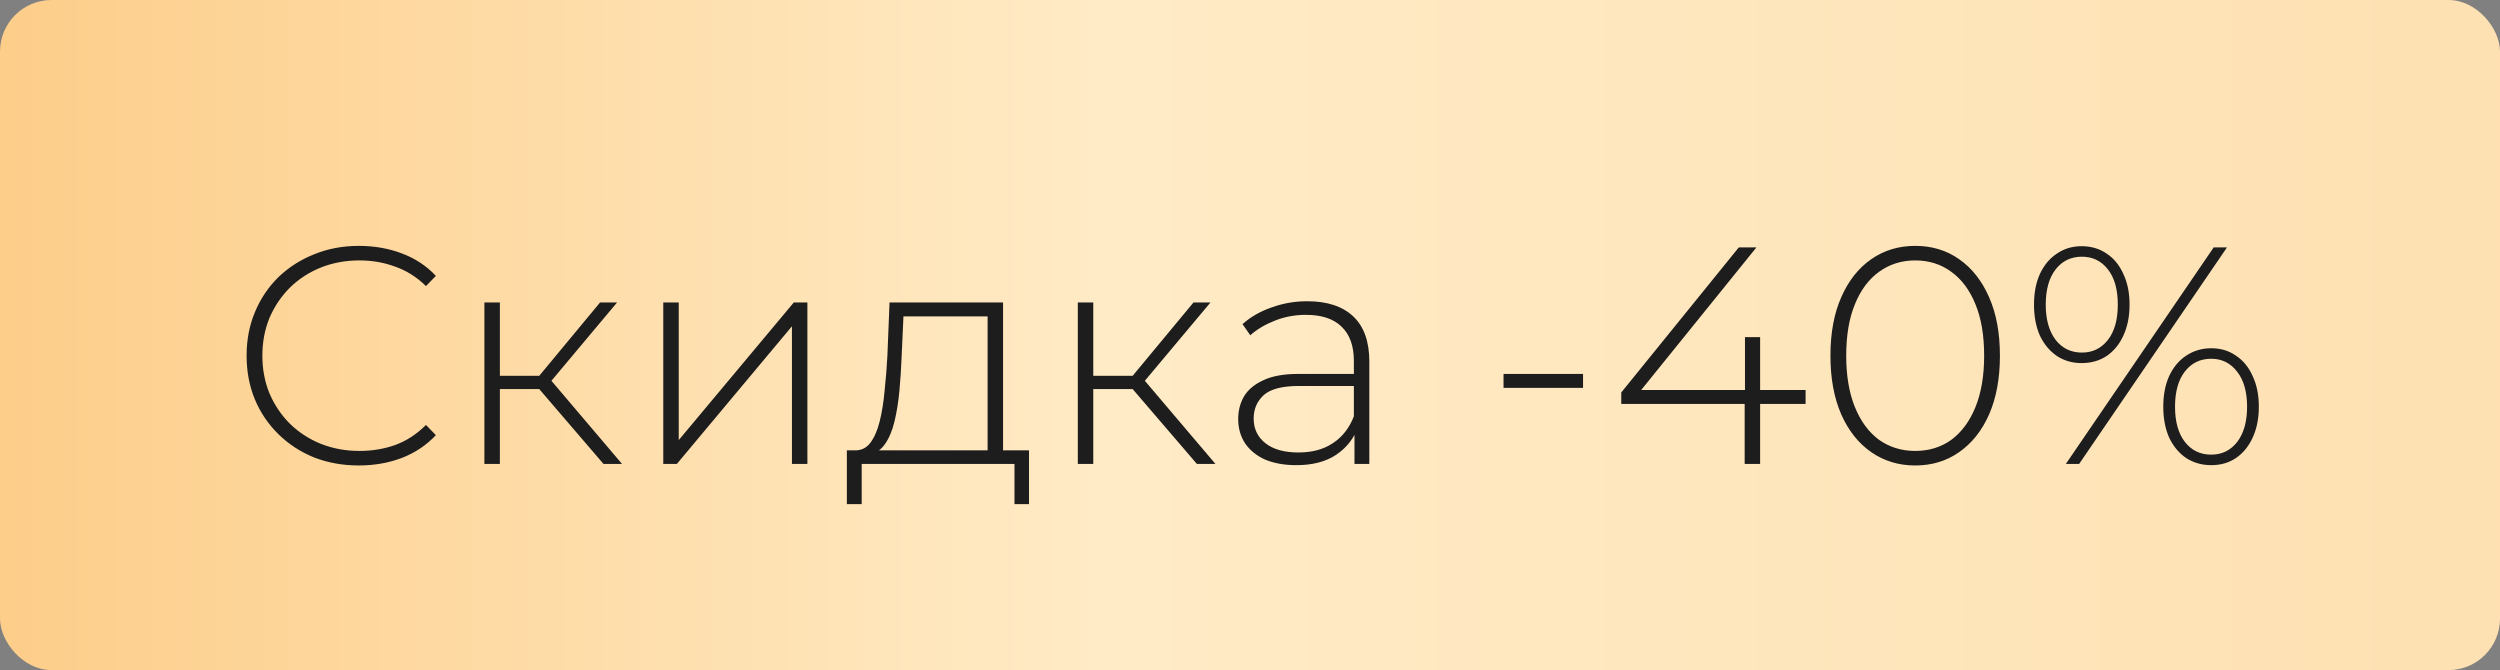 <?xml version="1.0" encoding="UTF-8"?> <svg xmlns="http://www.w3.org/2000/svg" width="97" height="26" viewBox="0 0 97 26" fill="none"><rect x="0" y="0" width="97" height="26" fill="#808080" stroke="none"/> <rect width="97" height="26" rx="2" fill="url(#paint0_linear_626_4)"></rect> <path d="M13.924 18.06C13.3 18.06 12.72 17.956 12.184 17.748C11.656 17.532 11.196 17.232 10.804 16.848C10.412 16.464 10.108 16.016 9.892 15.504C9.676 14.984 9.568 14.416 9.568 13.8C9.568 13.184 9.676 12.62 9.892 12.108C10.108 11.588 10.412 11.136 10.804 10.752C11.204 10.368 11.668 10.072 12.196 9.864C12.724 9.648 13.3 9.54 13.924 9.54C14.516 9.54 15.068 9.636 15.58 9.828C16.1 10.02 16.544 10.312 16.912 10.704L16.528 11.1C16.168 10.748 15.768 10.496 15.328 10.344C14.896 10.184 14.436 10.104 13.948 10.104C13.412 10.104 12.912 10.196 12.448 10.38C11.992 10.564 11.592 10.824 11.248 11.16C10.912 11.496 10.648 11.888 10.456 12.336C10.272 12.784 10.18 13.272 10.18 13.8C10.18 14.328 10.272 14.816 10.456 15.264C10.648 15.712 10.912 16.104 11.248 16.44C11.592 16.776 11.992 17.036 12.448 17.22C12.912 17.404 13.412 17.496 13.948 17.496C14.436 17.496 14.896 17.42 15.328 17.268C15.768 17.108 16.168 16.848 16.528 16.488L16.912 16.884C16.544 17.276 16.1 17.572 15.58 17.772C15.068 17.964 14.516 18.06 13.924 18.06ZM23.415 18L20.727 14.868L21.23 14.58L24.134 18H23.415ZM18.794 18V11.736H19.395V18H18.794ZM19.203 15.096V14.58H21.171V15.096H19.203ZM21.267 14.928L20.715 14.832L23.282 11.736H23.942L21.267 14.928ZM25.735 18V11.736H26.335V17.076L30.799 11.736H31.327V18H30.727V12.66L26.263 18H25.735ZM38.319 17.712V12.276H35.054L34.983 13.836C34.967 14.276 34.938 14.716 34.898 15.156C34.858 15.588 34.794 15.988 34.706 16.356C34.618 16.716 34.495 17.008 34.334 17.232C34.182 17.456 33.983 17.58 33.734 17.604L33.135 17.472C33.391 17.488 33.599 17.396 33.758 17.196C33.919 16.988 34.042 16.708 34.13 16.356C34.218 16.004 34.282 15.608 34.322 15.168C34.37 14.72 34.407 14.264 34.431 13.8L34.514 11.736H38.919V17.712H38.319ZM32.858 19.56V17.472H39.926V19.56H39.362V18H33.434V19.56H32.858ZM46.439 18L43.751 14.868L44.255 14.58L47.159 18H46.439ZM41.819 18V11.736H42.419V18H41.819ZM42.227 15.096V14.58H44.195V15.096H42.227ZM44.291 14.928L43.739 14.832L46.307 11.736H46.967L44.291 14.928ZM52.554 18V16.572L52.53 16.356V14.004C52.53 13.42 52.37 12.976 52.05 12.672C51.738 12.368 51.278 12.216 50.67 12.216C50.238 12.216 49.834 12.292 49.458 12.444C49.09 12.588 48.774 12.776 48.51 13.008L48.21 12.576C48.522 12.296 48.898 12.08 49.338 11.928C49.778 11.768 50.238 11.688 50.718 11.688C51.494 11.688 52.09 11.884 52.506 12.276C52.922 12.668 53.13 13.252 53.13 14.028V18H52.554ZM50.298 18.048C49.834 18.048 49.43 17.976 49.086 17.832C48.75 17.68 48.49 17.468 48.306 17.196C48.13 16.924 48.042 16.612 48.042 16.26C48.042 15.94 48.114 15.652 48.258 15.396C48.41 15.132 48.658 14.92 49.002 14.76C49.346 14.592 49.806 14.508 50.382 14.508H52.686V14.976H50.394C49.746 14.976 49.29 15.096 49.026 15.336C48.77 15.576 48.642 15.876 48.642 16.236C48.642 16.636 48.794 16.956 49.098 17.196C49.402 17.436 49.83 17.556 50.382 17.556C50.91 17.556 51.354 17.436 51.714 17.196C52.082 16.956 52.354 16.608 52.53 16.152L52.698 16.56C52.53 17.016 52.242 17.38 51.834 17.652C51.434 17.916 50.922 18.048 50.298 18.048ZM58.337 15.048V14.508H61.422V15.048H58.337ZM62.905 15.672V15.228L67.465 9.6H68.149L63.601 15.228L63.265 15.132H70.057V15.672H62.905ZM67.693 18V15.672L67.705 15.132V13.08H68.293V18H67.693ZM74.309 18.06C73.669 18.06 73.101 17.888 72.605 17.544C72.109 17.2 71.721 16.712 71.441 16.08C71.161 15.44 71.021 14.68 71.021 13.8C71.021 12.92 71.161 12.164 71.441 11.532C71.721 10.892 72.109 10.4 72.605 10.056C73.101 9.712 73.669 9.54 74.309 9.54C74.957 9.54 75.525 9.712 76.013 10.056C76.509 10.4 76.897 10.892 77.177 11.532C77.457 12.164 77.597 12.92 77.597 13.8C77.597 14.68 77.457 15.44 77.177 16.08C76.897 16.712 76.509 17.2 76.013 17.544C75.525 17.888 74.957 18.06 74.309 18.06ZM74.309 17.496C74.845 17.496 75.313 17.352 75.713 17.064C76.113 16.768 76.425 16.344 76.649 15.792C76.873 15.24 76.985 14.576 76.985 13.8C76.985 13.016 76.873 12.352 76.649 11.808C76.425 11.256 76.113 10.836 75.713 10.548C75.313 10.252 74.845 10.104 74.309 10.104C73.781 10.104 73.313 10.252 72.905 10.548C72.505 10.836 72.193 11.256 71.969 11.808C71.745 12.352 71.633 13.016 71.633 13.8C71.633 14.576 71.745 15.24 71.969 15.792C72.193 16.344 72.505 16.768 72.905 17.064C73.313 17.352 73.781 17.496 74.309 17.496ZM80.155 18L85.891 9.6H86.407L80.671 18H80.155ZM80.767 14.088C80.407 14.088 80.087 13.996 79.807 13.812C79.527 13.62 79.307 13.356 79.147 13.02C78.995 12.676 78.919 12.276 78.919 11.82C78.919 11.364 78.995 10.968 79.147 10.632C79.307 10.288 79.527 10.024 79.807 9.84C80.087 9.648 80.407 9.552 80.767 9.552C81.135 9.552 81.459 9.648 81.739 9.84C82.019 10.024 82.235 10.288 82.387 10.632C82.547 10.968 82.627 11.364 82.627 11.82C82.627 12.276 82.547 12.676 82.387 13.02C82.235 13.356 82.019 13.62 81.739 13.812C81.459 13.996 81.135 14.088 80.767 14.088ZM80.779 13.68C81.195 13.68 81.531 13.516 81.787 13.188C82.043 12.86 82.171 12.404 82.171 11.82C82.171 11.236 82.043 10.78 81.787 10.452C81.531 10.124 81.195 9.96 80.779 9.96C80.355 9.96 80.015 10.124 79.759 10.452C79.503 10.78 79.375 11.236 79.375 11.82C79.375 12.396 79.503 12.852 79.759 13.188C80.015 13.516 80.355 13.68 80.779 13.68ZM85.795 18.048C85.435 18.048 85.111 17.956 84.823 17.772C84.543 17.58 84.323 17.316 84.163 16.98C84.011 16.636 83.935 16.236 83.935 15.78C83.935 15.324 84.011 14.928 84.163 14.592C84.323 14.248 84.543 13.984 84.823 13.8C85.111 13.608 85.435 13.512 85.795 13.512C86.163 13.512 86.483 13.608 86.755 13.8C87.035 13.984 87.251 14.248 87.403 14.592C87.563 14.928 87.643 15.324 87.643 15.78C87.643 16.236 87.563 16.636 87.403 16.98C87.251 17.316 87.035 17.58 86.755 17.772C86.483 17.956 86.163 18.048 85.795 18.048ZM85.795 17.64C86.211 17.64 86.547 17.476 86.803 17.148C87.059 16.812 87.187 16.356 87.187 15.78C87.187 15.204 87.059 14.752 86.803 14.424C86.547 14.088 86.211 13.92 85.795 13.92C85.371 13.92 85.031 14.084 84.775 14.412C84.519 14.74 84.391 15.196 84.391 15.78C84.391 16.364 84.519 16.82 84.775 17.148C85.031 17.476 85.371 17.64 85.795 17.64Z" fill="#1D1D1D"></path> <defs> <linearGradient id="paint0_linear_626_4" x1="-4.203" y1="13" x2="119.957" y2="13" gradientUnits="userSpaceOnUse"> <stop offset="0.029" stop-color="#FDCD89"></stop> <stop offset="0.38" stop-color="#FFEBC6"></stop> <stop offset="1" stop-color="#FDDCA9"></stop> </linearGradient> </defs> </svg> 